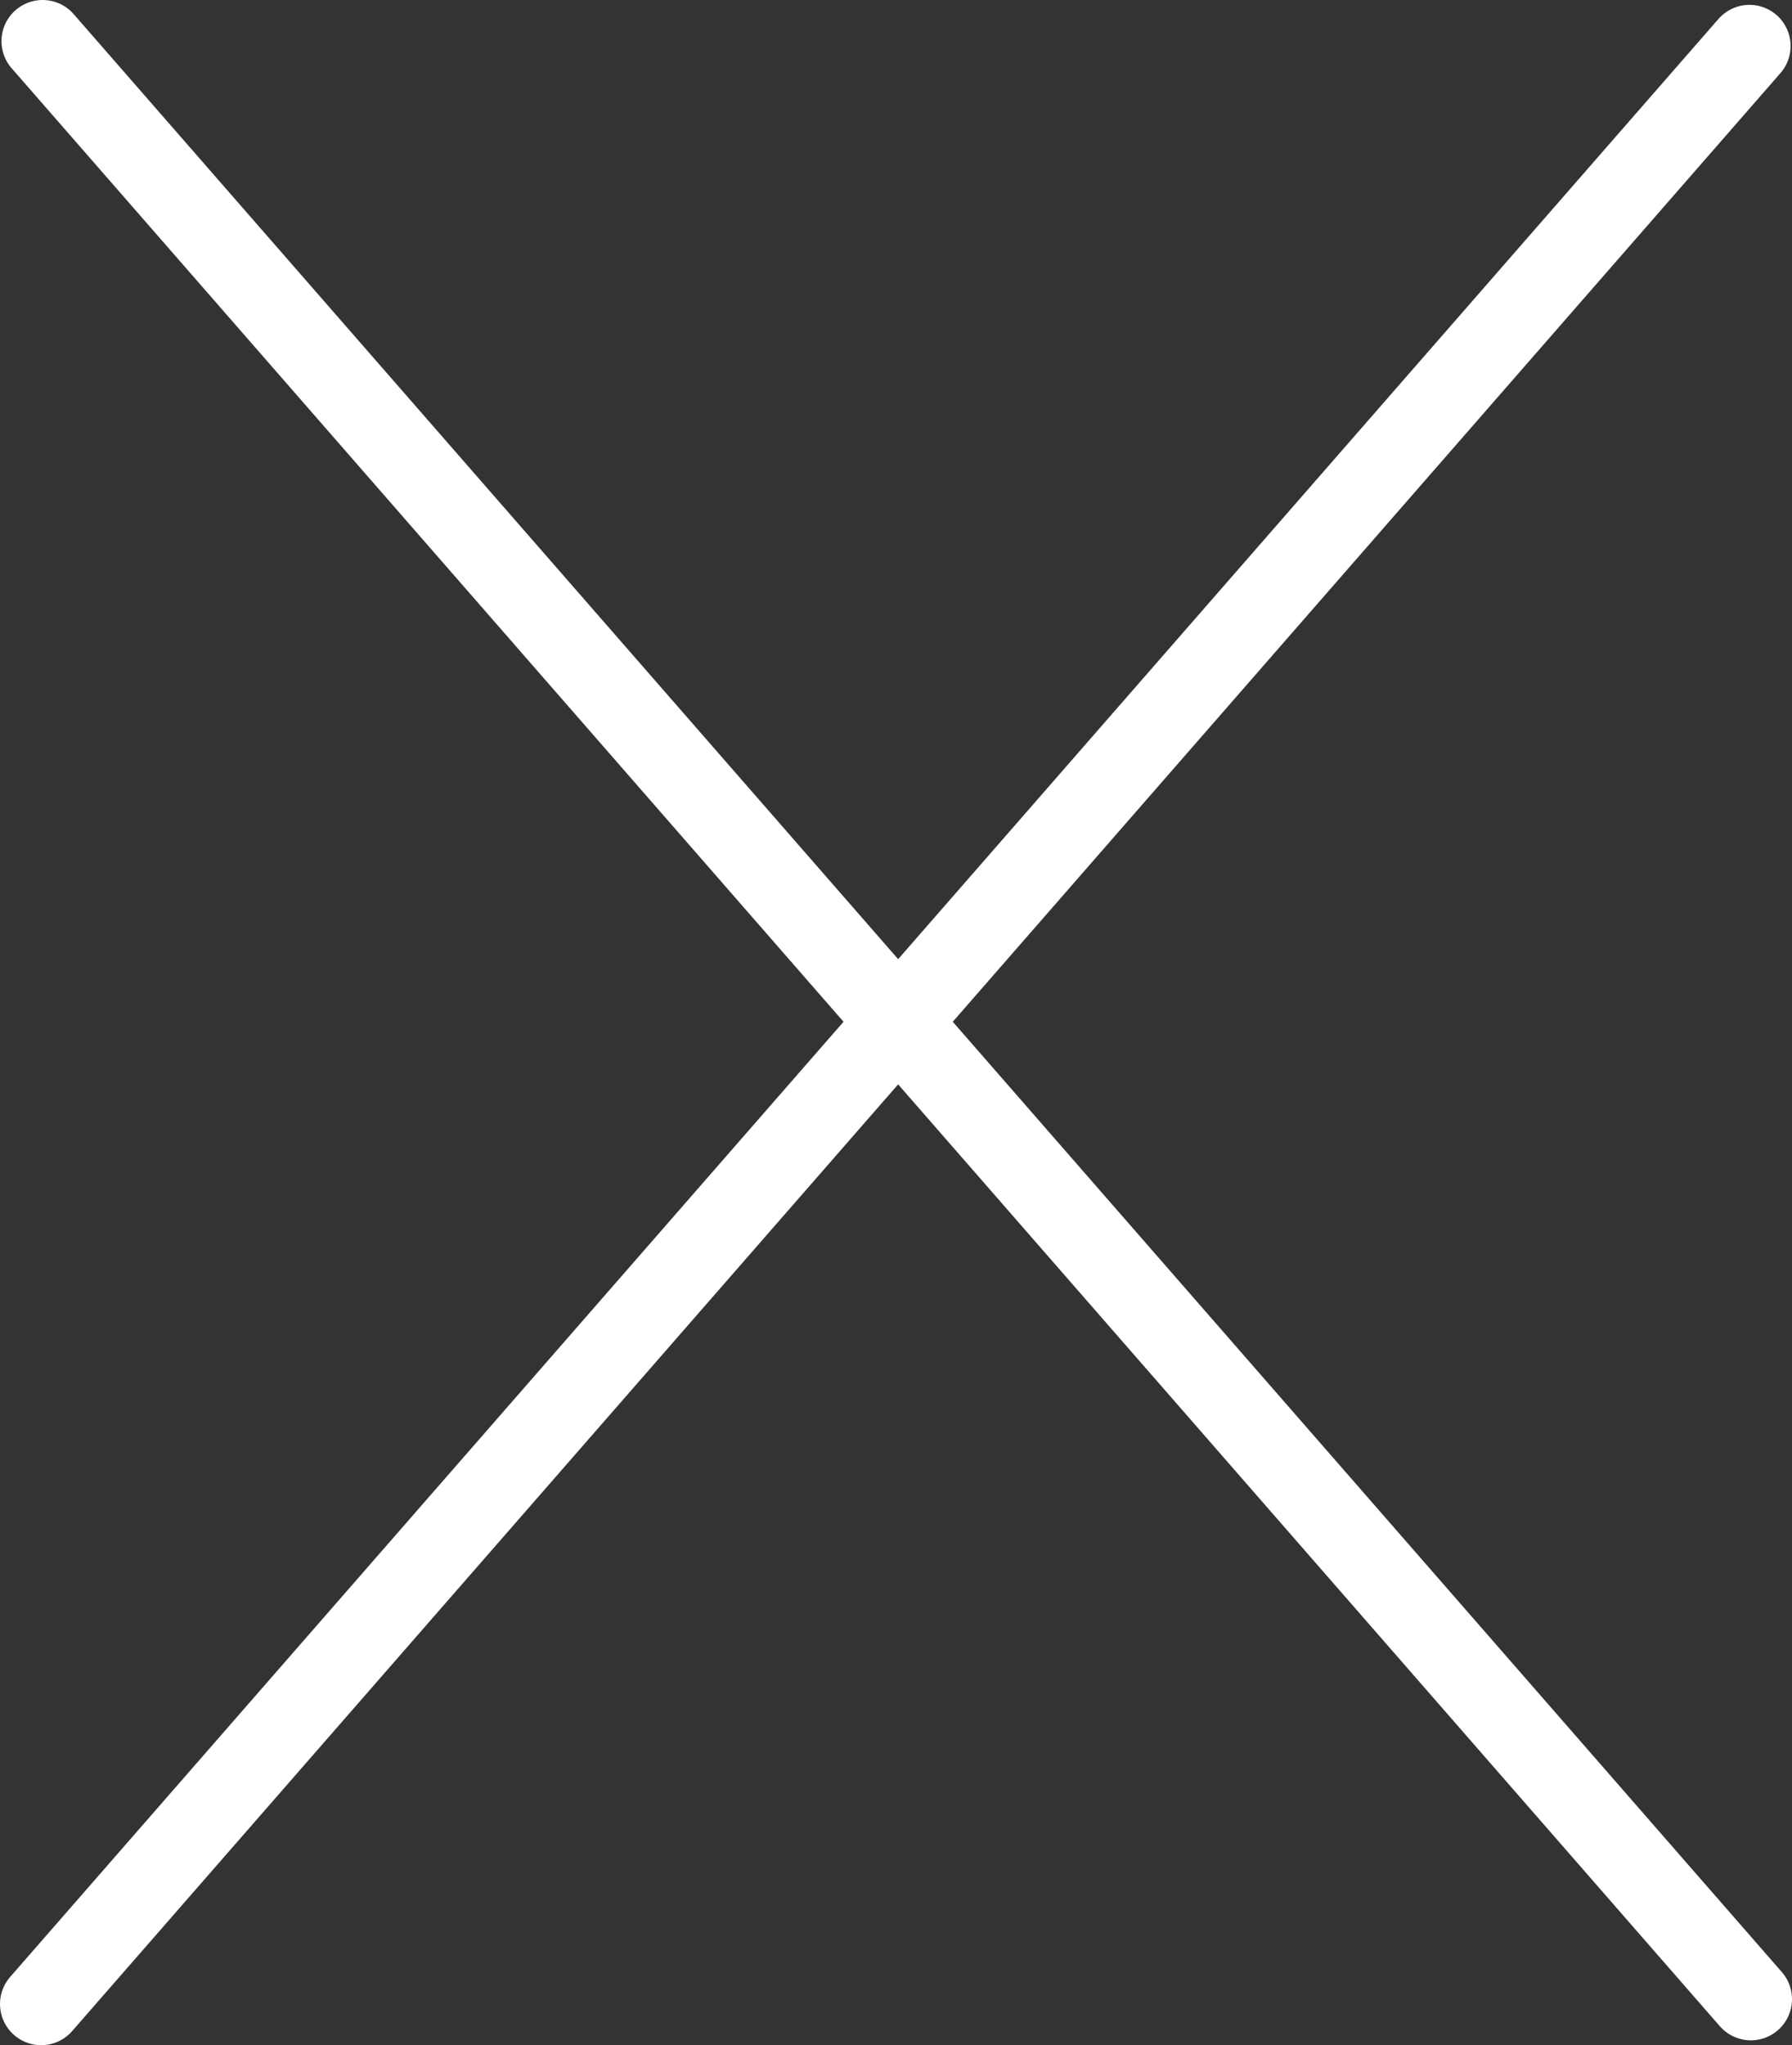 <?xml version="1.0" encoding="utf-8"?>
<!-- Generator: Adobe Illustrator 16.0.4, SVG Export Plug-In . SVG Version: 6.00 Build 0)  -->
<!DOCTYPE svg PUBLIC "-//W3C//DTD SVG 1.1//EN" "http://www.w3.org/Graphics/SVG/1.1/DTD/svg11.dtd">
<svg version="1.1" id="Layer_1" xmlns="http://www.w3.org/2000/svg" xmlns:xlink="http://www.w3.org/1999/xlink" x="0px" y="0px"
	 width="21.774px" height="24.842px" viewBox="0 0 21.774 24.842" enable-background="new 0 0 21.774 24.842" xml:space="preserve">
<rect x="0" y="0" width="21.774" height="24.842" fill="#333333" stroke="none"/>
<line fill="none" stroke="#FFFFFF" stroke-linecap="round" stroke-miterlimit="10" x1="0.518" y1="0.5" x2="21.274" y2="24.283"/>
<line fill="none" stroke="#FFFFFF" stroke-linecap="round" stroke-miterlimit="10" x1="21.257" y1="0.559" x2="0.5" y2="24.342"/>
</svg>
